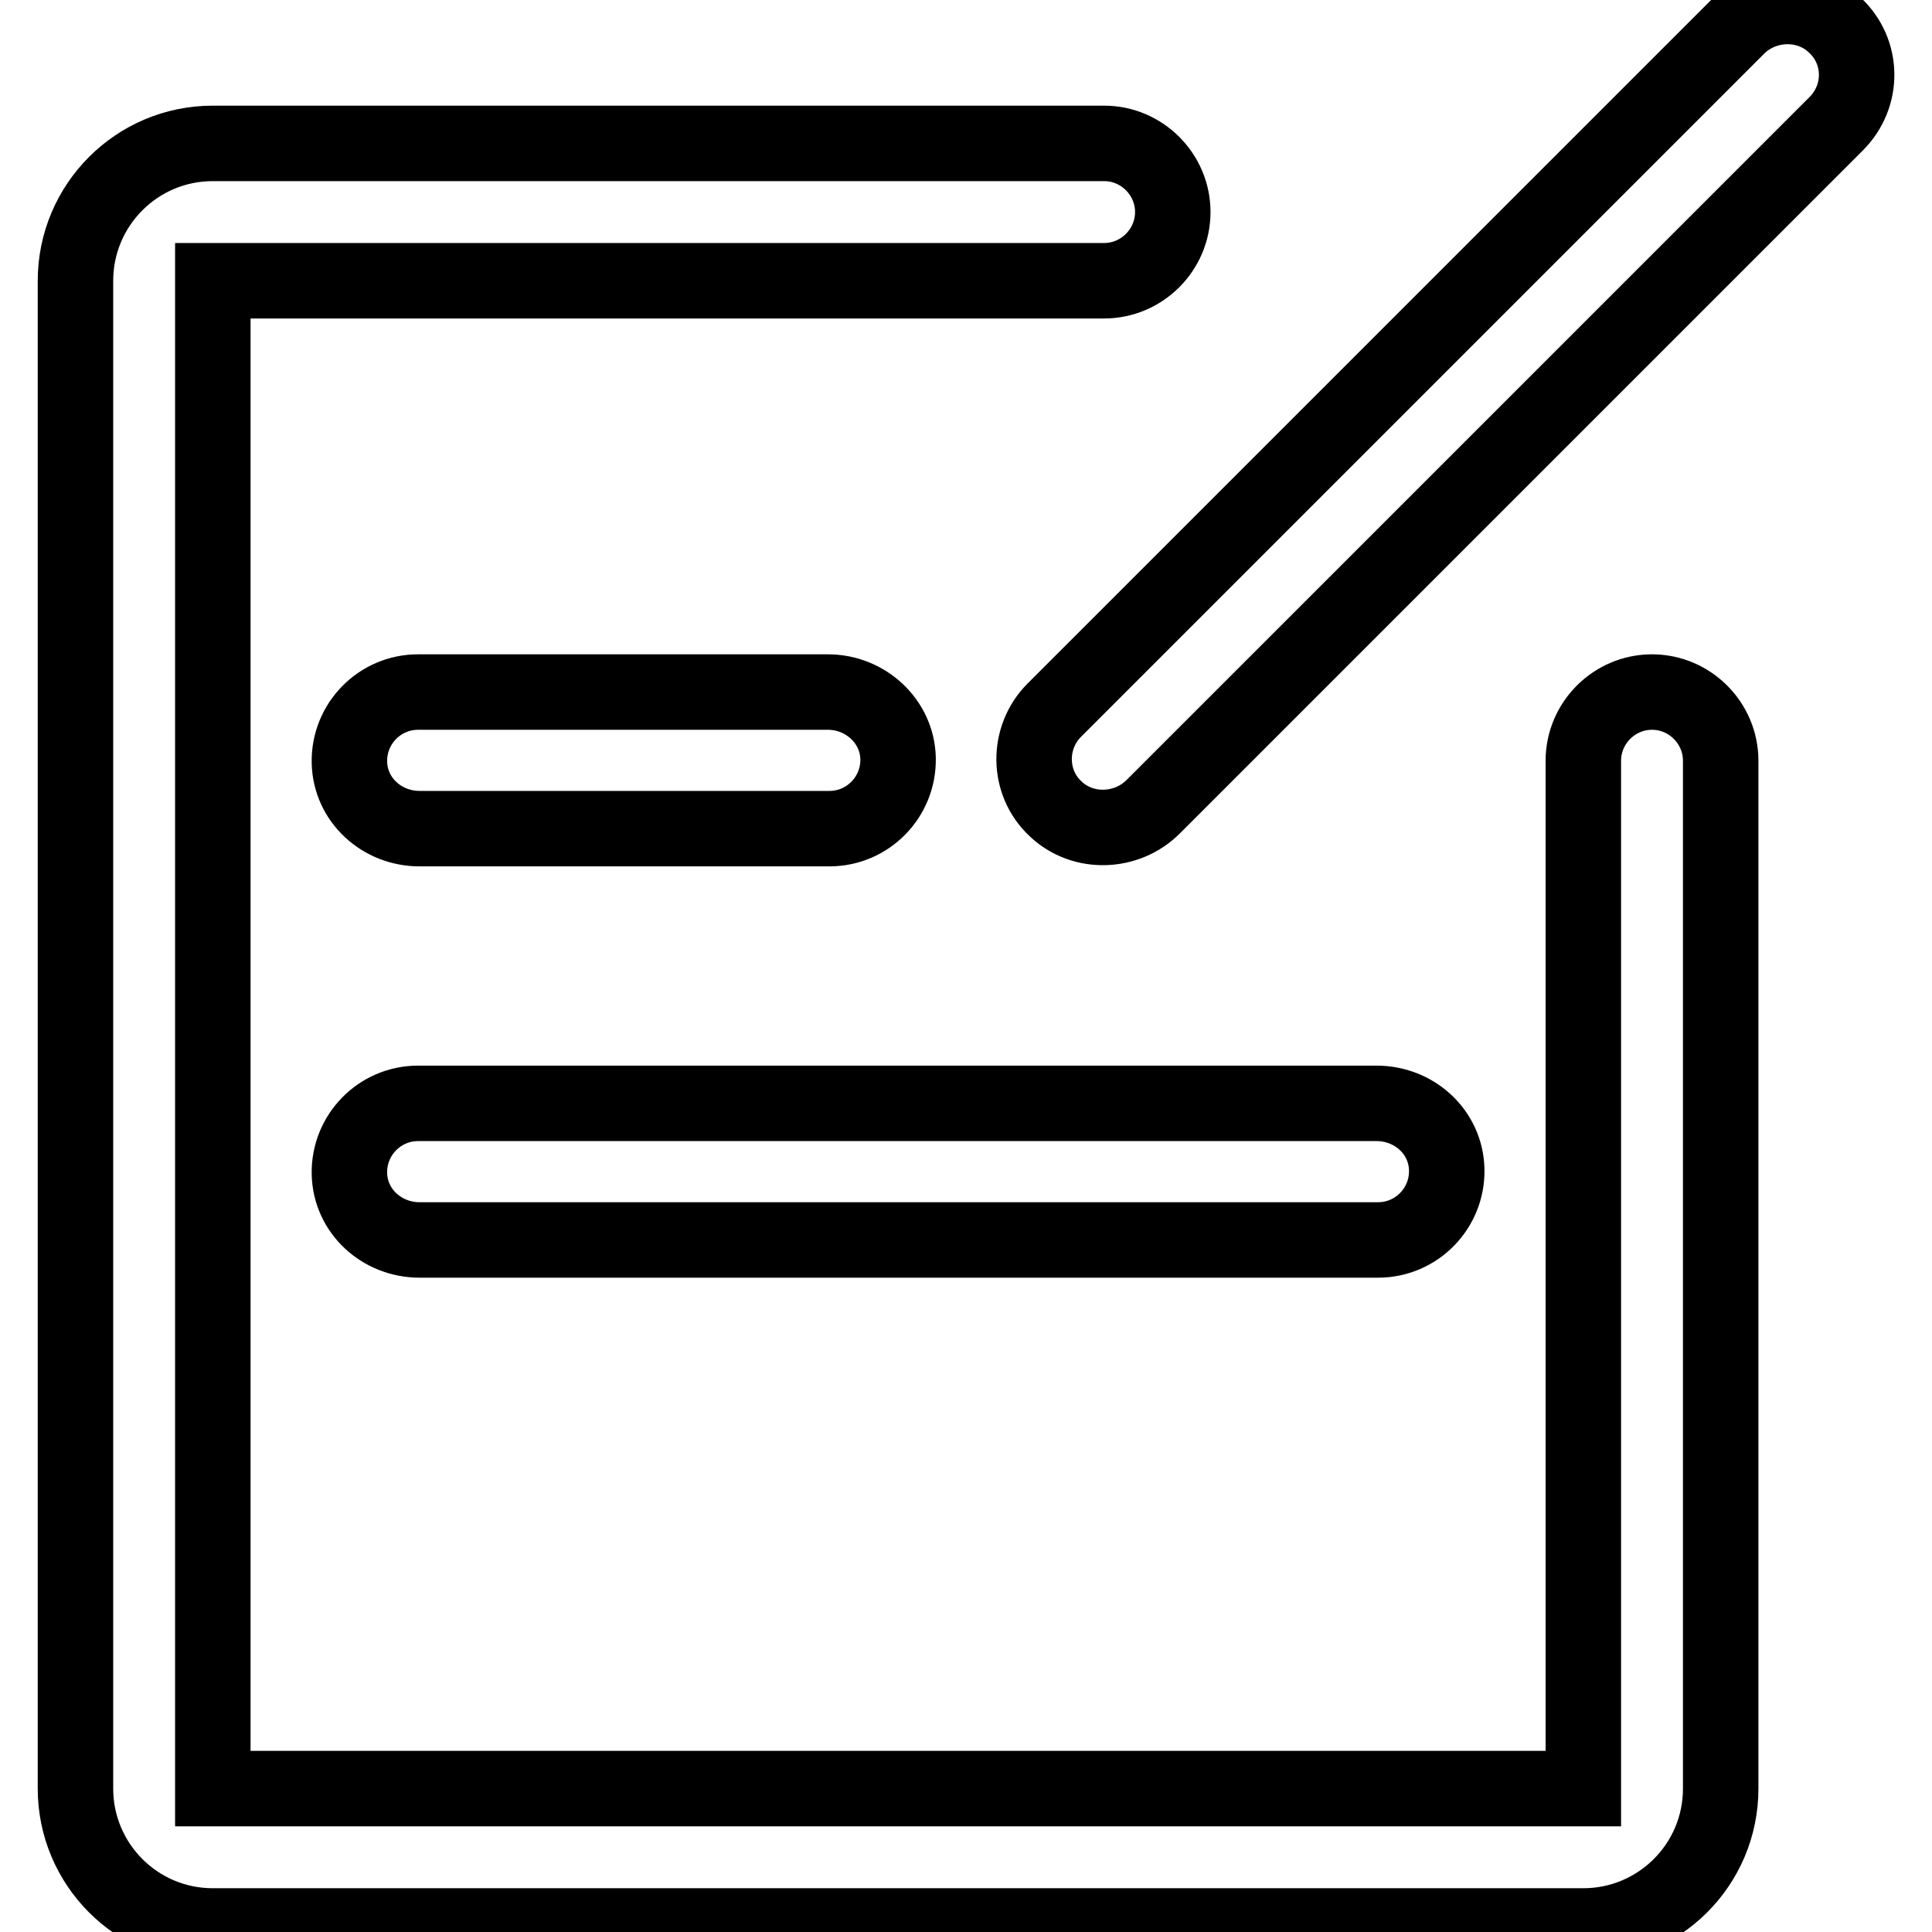 <?xml version="1.0" encoding="utf-8"?>
<!-- Svg Vector Icons : http://www.onlinewebfonts.com/icon -->
<!DOCTYPE svg PUBLIC "-//W3C//DTD SVG 1.1//EN" "http://www.w3.org/Graphics/SVG/1.1/DTD/svg11.dtd">
<svg version="1.1" xmlns="http://www.w3.org/2000/svg" xmlns:xlink="http://www.w3.org/1999/xlink" x="0px" y="0px" viewBox="0 0 256 256" enable-background="new 0 0 256 256" xml:space="preserve">
<g> <path stroke-width="10" fill-opacity="0" stroke="#000000"  d="M218.9,91.7c-5,0-9.1,4.1-9.1,9.1V237c0,0,0,0,0,0H28.2c0,0,0,0,0,0V37.2c0,0,0,0,0,0h118.1 c5,0,9.1-4.1,9.1-9.1s-4.1-9.1-9.1-9.1H28.2C18.1,19,10,27.2,10,37.2V237c0,10,8.1,18.2,18.2,18.2h181.6c10,0,18.2-8.1,18.2-18.2 V100.8C228,95.8,223.9,91.7,218.9,91.7z M109.7,91.7H55.4c-5.1,0-9.2,4.2-9.1,9.3c0.1,5,4.3,8.8,9.3,8.8h54.3 c5.1,0,9.2-4.2,9.1-9.3C118.9,95.6,114.7,91.7,109.7,91.7z M46.3,155.5c0.1,5,4.3,8.8,9.3,8.8h127c5.1,0,9.2-4.2,9.1-9.3 c-0.1-5-4.3-8.8-9.3-8.8h-127C50.3,146.2,46.2,150.4,46.3,155.5z M243.1,3.3c-3.6-3.4-9.4-3.2-12.9,0.3l-90.5,90.5 c-3.6,3.6-3.6,9.6,0.2,13.1c3.6,3.4,9.4,3.2,12.9-0.3l90.5-90.5C247,12.7,246.9,6.8,243.1,3.3L243.1,3.3z"/></g>
</svg>